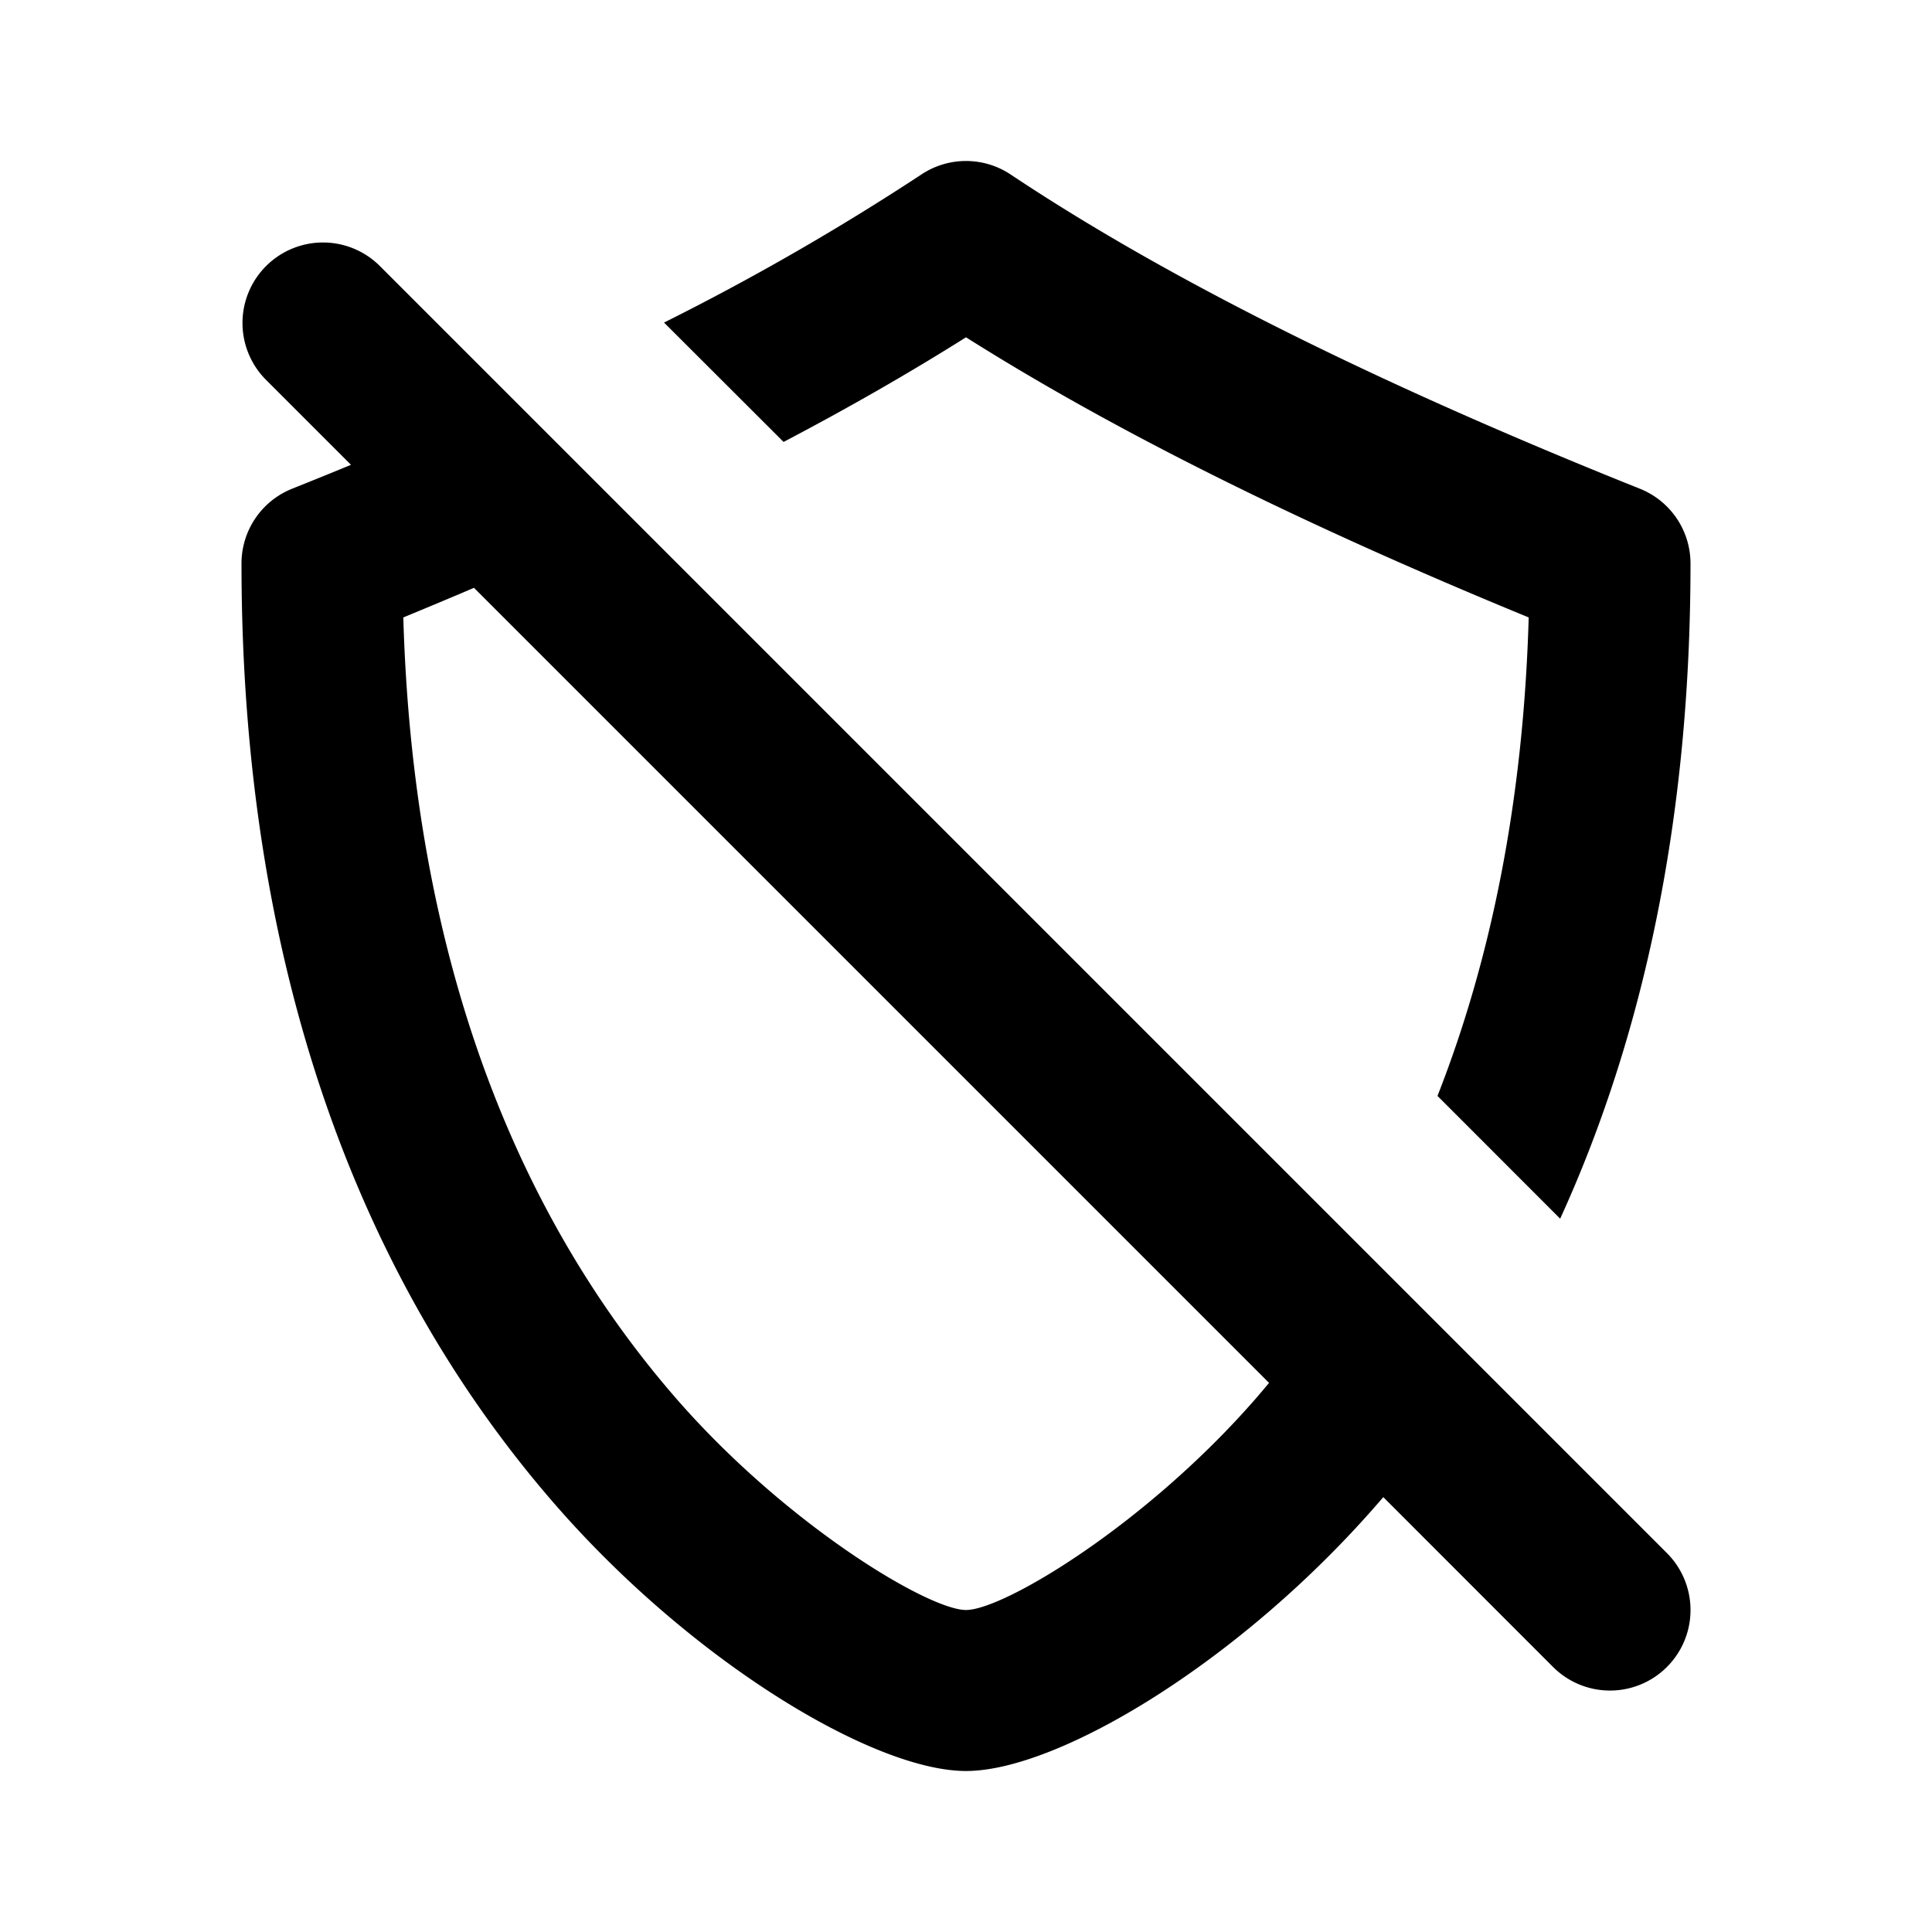 <?xml version="1.0" encoding="utf-8"?><!-- Скачано с сайта svg4.ru / Downloaded from svg4.ru -->
<svg width="800px" height="800px" viewBox="0 0 24 24" fill="none" xmlns="http://www.w3.org/2000/svg"><path fill-rule="evenodd" clip-rule="evenodd" d="M21 7c0 3.147-.578 5.86-1.619 8.139l-1.524-1.525c.67-1.706 1.068-3.684 1.133-5.944C16.18 6.516 13.851 5.359 12 4.19c-.69.435-1.444.868-2.266 1.3L8.249 4.007a31.17 31.17 0 0 0 3.196-1.839 1 1 0 0 1 1.11 0c1.935 1.29 4.543 2.594 7.816 3.903A1 1 0 0 1 21 7zm-5.235 10.179L5.888 7.302c-.287.123-.58.245-.878.368.12 4.16 1.364 7.363 3.37 9.68C9.75 18.932 11.532 20 12 20c.469 0 2.25-1.068 3.62-2.65l.145-.171zM4.36 5.774c-.24.1-.484.198-.731.297A1 1 0 0 0 3 7c0 4.968 1.44 8.855 3.87 11.66C8.581 20.637 10.851 22 12 22c1.148 0 3.418-1.362 5.13-3.34l.054-.062 2.109 2.11a1 1 0 0 0 1.414-1.415l-16-16a1 1 0 0 0-1.414 1.414L4.36 5.774z" fill="#000000"/></svg>